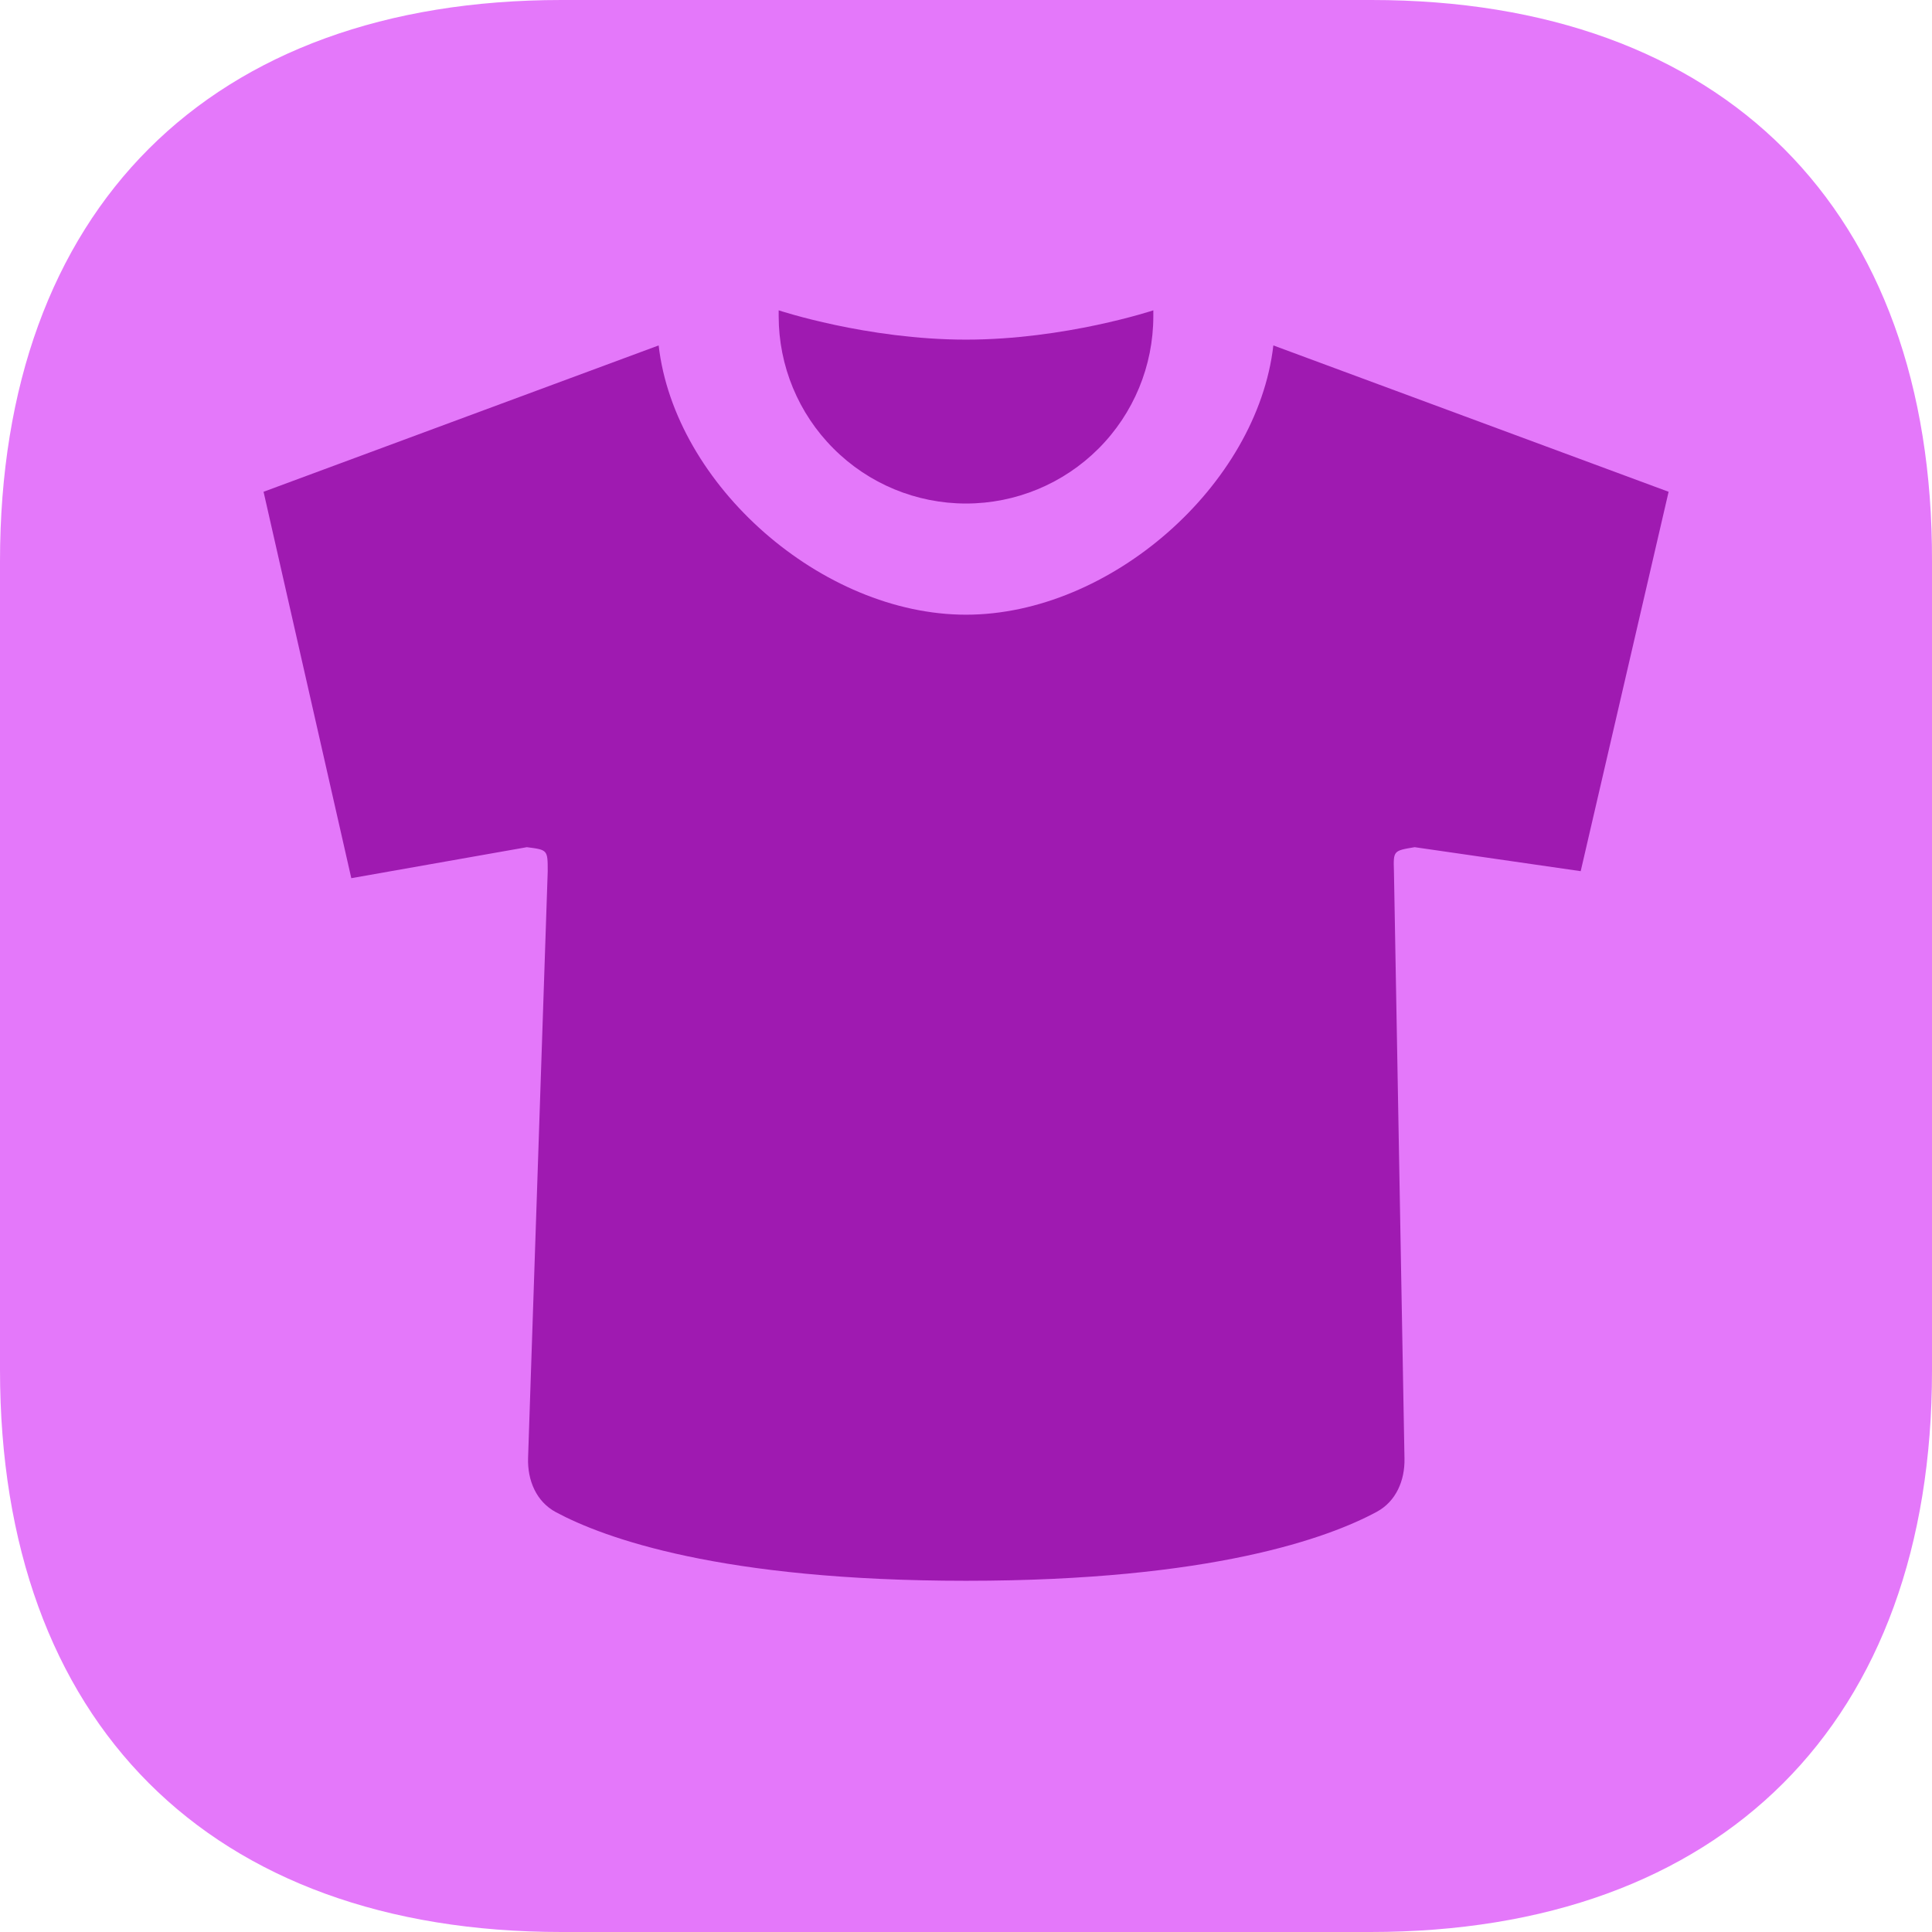 <svg xmlns="http://www.w3.org/2000/svg" width="24" height="24" viewBox="0 0 24 24" fill="none">
<path d="M17.037 0H6.975C2.605 0 0 2.604 0 6.972V17.016C0 21.396 2.605 24 6.975 24H17.024C21.395 24 24 21.396 24 17.028V6.972C24.012 2.604 21.407 0 17.037 0Z" fill="#E478FA"/>
<path d="M12 4.219C10.768 4.219 9.673 3.855 9.673 3.855V3.928C9.673 4.545 9.918 5.137 10.355 5.573C10.791 6.01 11.383 6.255 12 6.255C12.617 6.255 13.209 6.01 13.646 5.573C14.082 5.137 14.327 4.545 14.327 3.928V3.855C14.327 3.855 13.232 4.219 12 4.219Z" fill="#9F1AB1"/>
<path d="M15.818 4.291C15.619 6.028 13.79 7.636 12 7.636C10.211 7.636 8.381 6.028 8.182 4.291L3.274 6.109L4.364 10.909L6.545 10.524C6.803 10.557 6.804 10.557 6.804 10.822L6.56 18.111C6.551 18.388 6.661 18.654 6.906 18.785C7.505 19.106 8.957 19.637 12.001 19.637C15.058 19.637 16.509 19.101 17.103 18.78C17.342 18.651 17.452 18.392 17.447 18.121L17.316 10.822C17.308 10.568 17.308 10.568 17.574 10.524L19.636 10.822L20.728 6.109L15.818 4.291Z" fill="#9F1AB1"/>
</svg>
